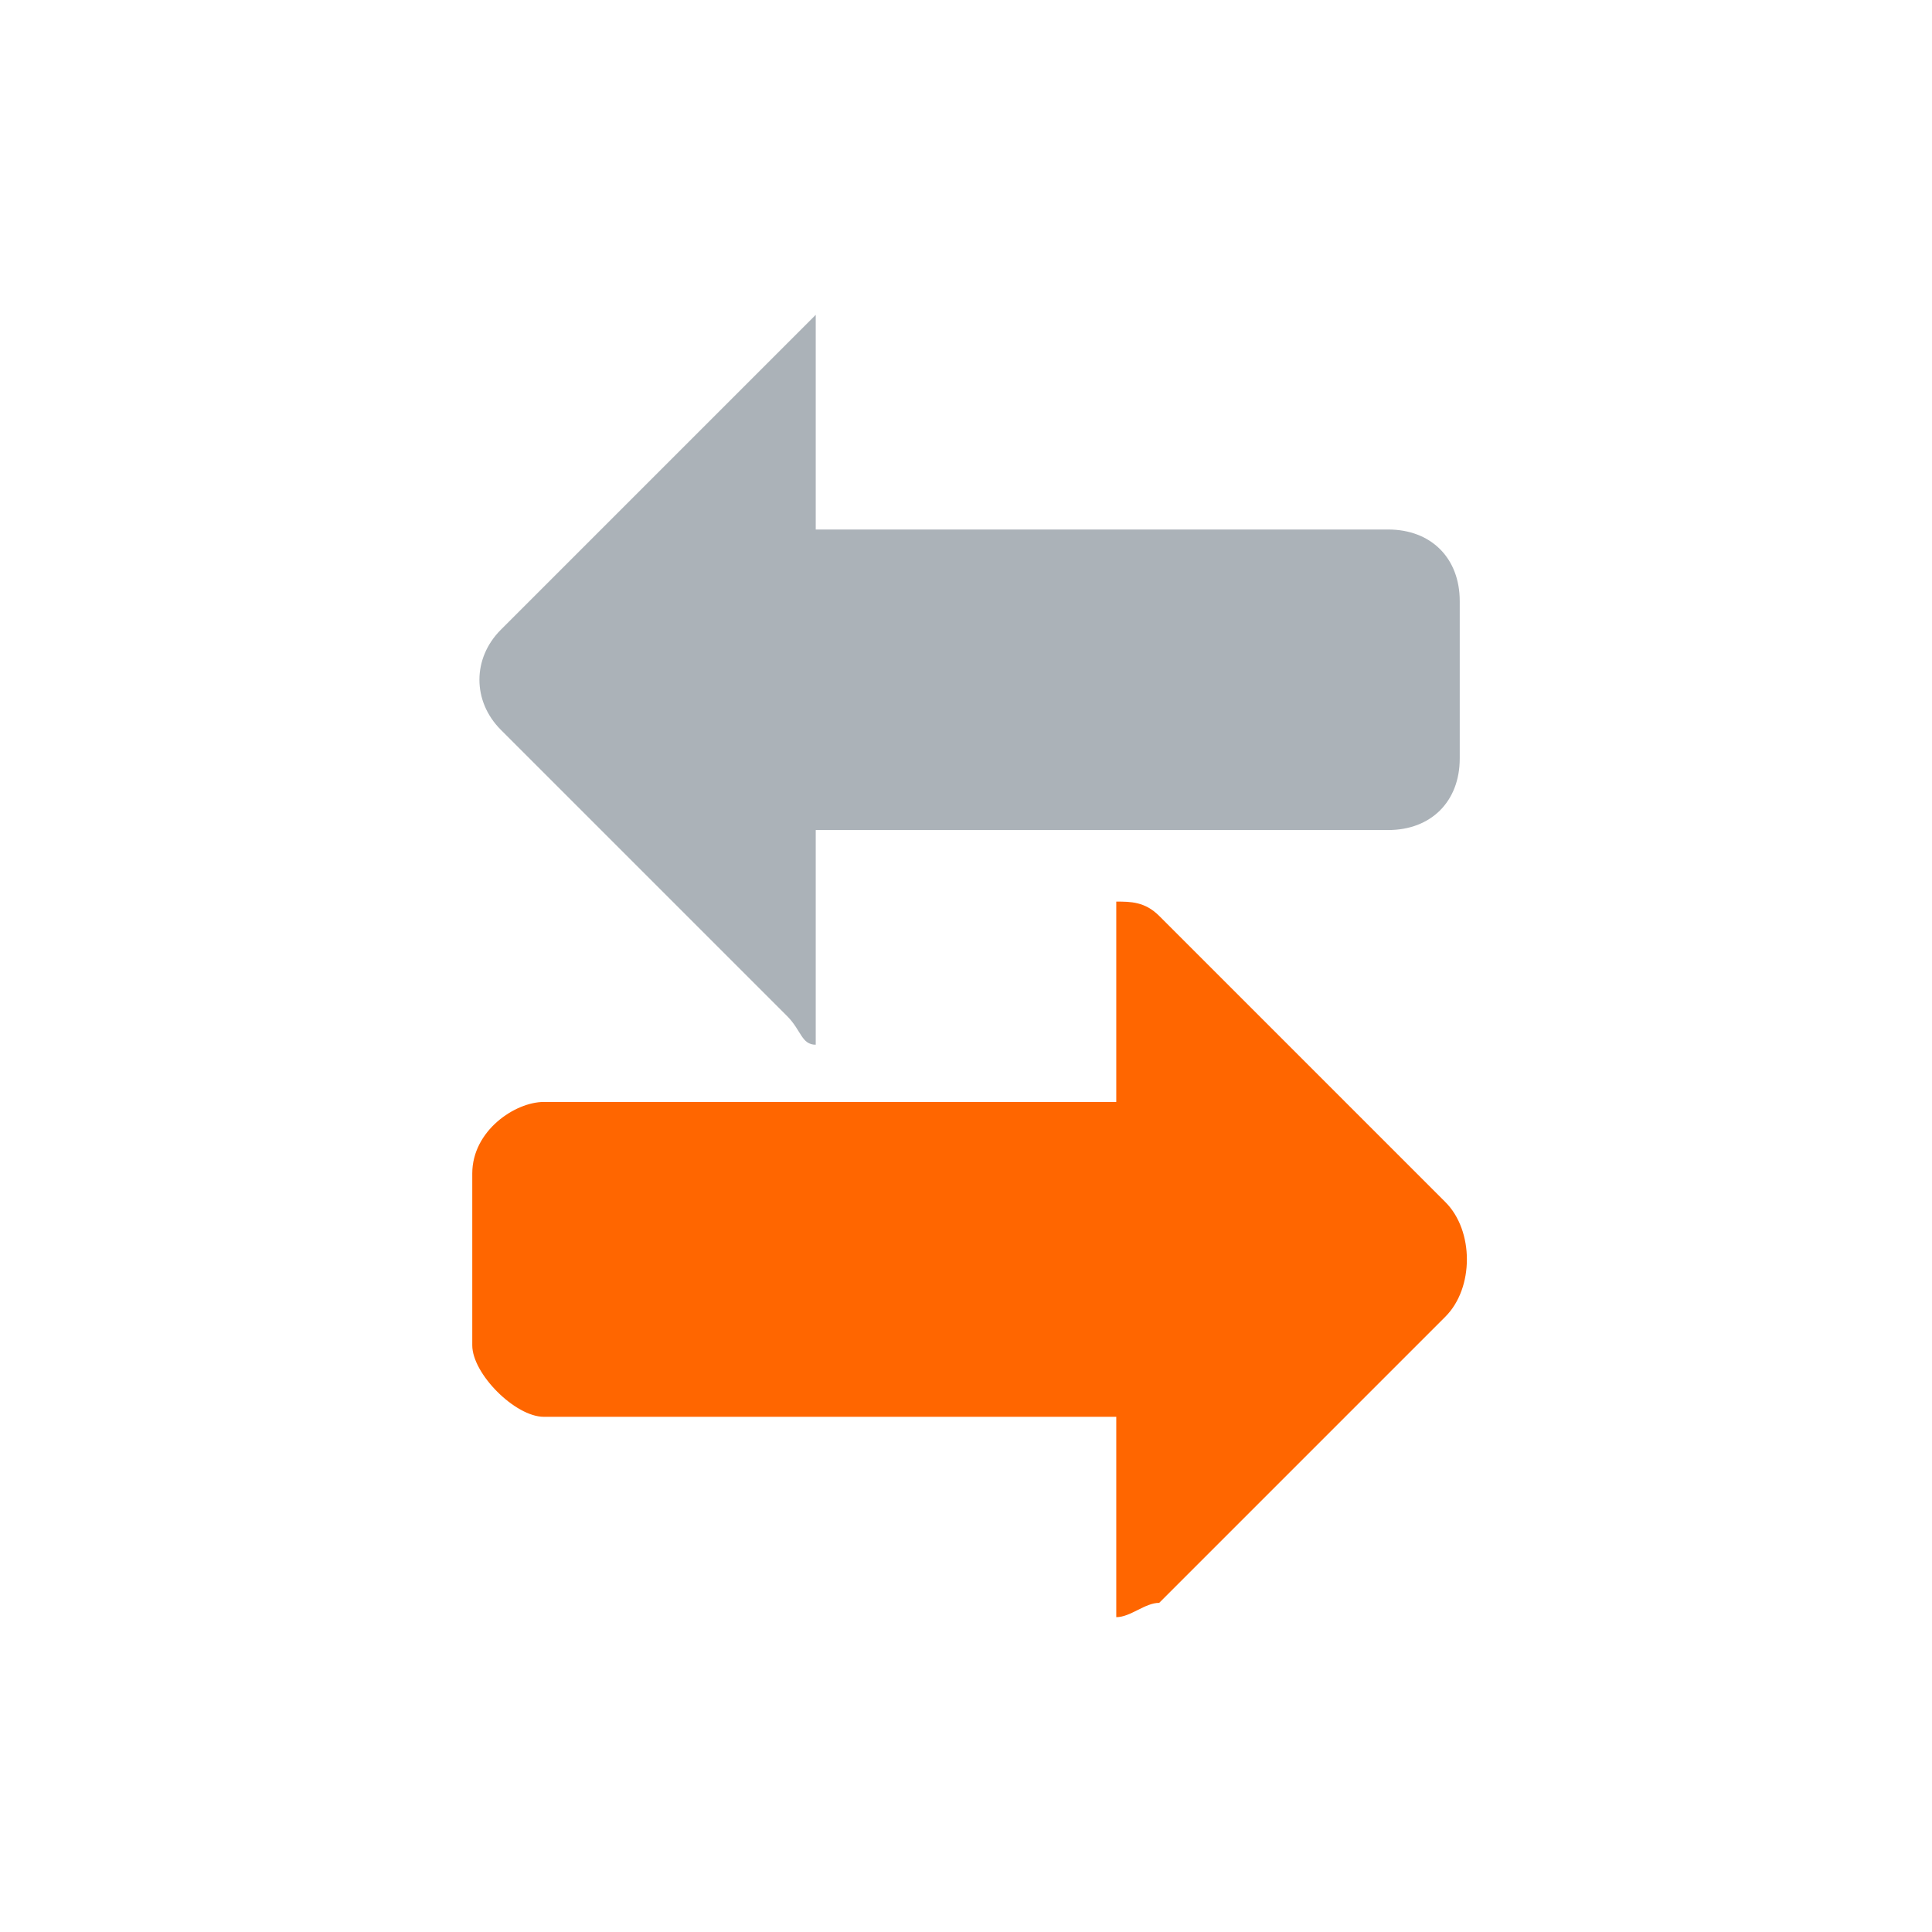 <?xml version="1.0" encoding="UTF-8"?>
<!DOCTYPE svg PUBLIC "-//W3C//DTD SVG 1.1//EN" "http://www.w3.org/Graphics/SVG/1.1/DTD/svg11.dtd">
<!-- Creator: CorelDRAW 2019 (64-Bit) -->
<svg xmlns="http://www.w3.org/2000/svg" xml:space="preserve" width="100px" height="100px" version="1.1" style="shape-rendering:geometricPrecision; text-rendering:geometricPrecision; image-rendering:optimizeQuality; fill-rule:evenodd; clip-rule:evenodd"
viewBox="0 0 1.35 1.35"
 xmlns:xlink="http://www.w3.org/1999/xlink">
 <defs>
  <style type="text/css">
   <![CDATA[
    .fil0 {fill:none}
    .fil2 {fill:#ABB2B8}
    .fil1 {fill:#FF6600}
   ]]>
  </style>
 </defs>
 <g id="Layer_x0020_1">
  <rect class="fil0" width="1.35" height="1.35"/>
  <g id="_2381296302736">
   <path class="fil1" d="M0.38 0.77l0.4 0 0 -0.14c0.01,0 0.02,0 0.03,0.01l0.2 0.2c0.02,0.02 0.02,0.06 0,0.08l-0.2 0.2c-0.01,0 -0.02,0.01 -0.03,0.01l0 -0.14 -0.4 0c-0.02,0 -0.05,-0.03 -0.05,-0.05l0 -0.12c0,-0.03 0.03,-0.05 0.05,-0.05z"/>
   <path class="fil2" d="M0.97 0.37l-0.4 0 0 -0.15c-0.01,0.01 -0.01,0.01 -0.02,0.02l-0.2 0.2c-0.02,0.02 -0.02,0.05 0,0.07l0.2 0.2c0.01,0.01 0.01,0.02 0.02,0.02l0 -0.15 0.4 0c0.03,0 0.05,-0.02 0.05,-0.05l0 -0.11c0,-0.03 -0.02,-0.05 -0.05,-0.05z"/>
  </g>
 </g>
</svg>
